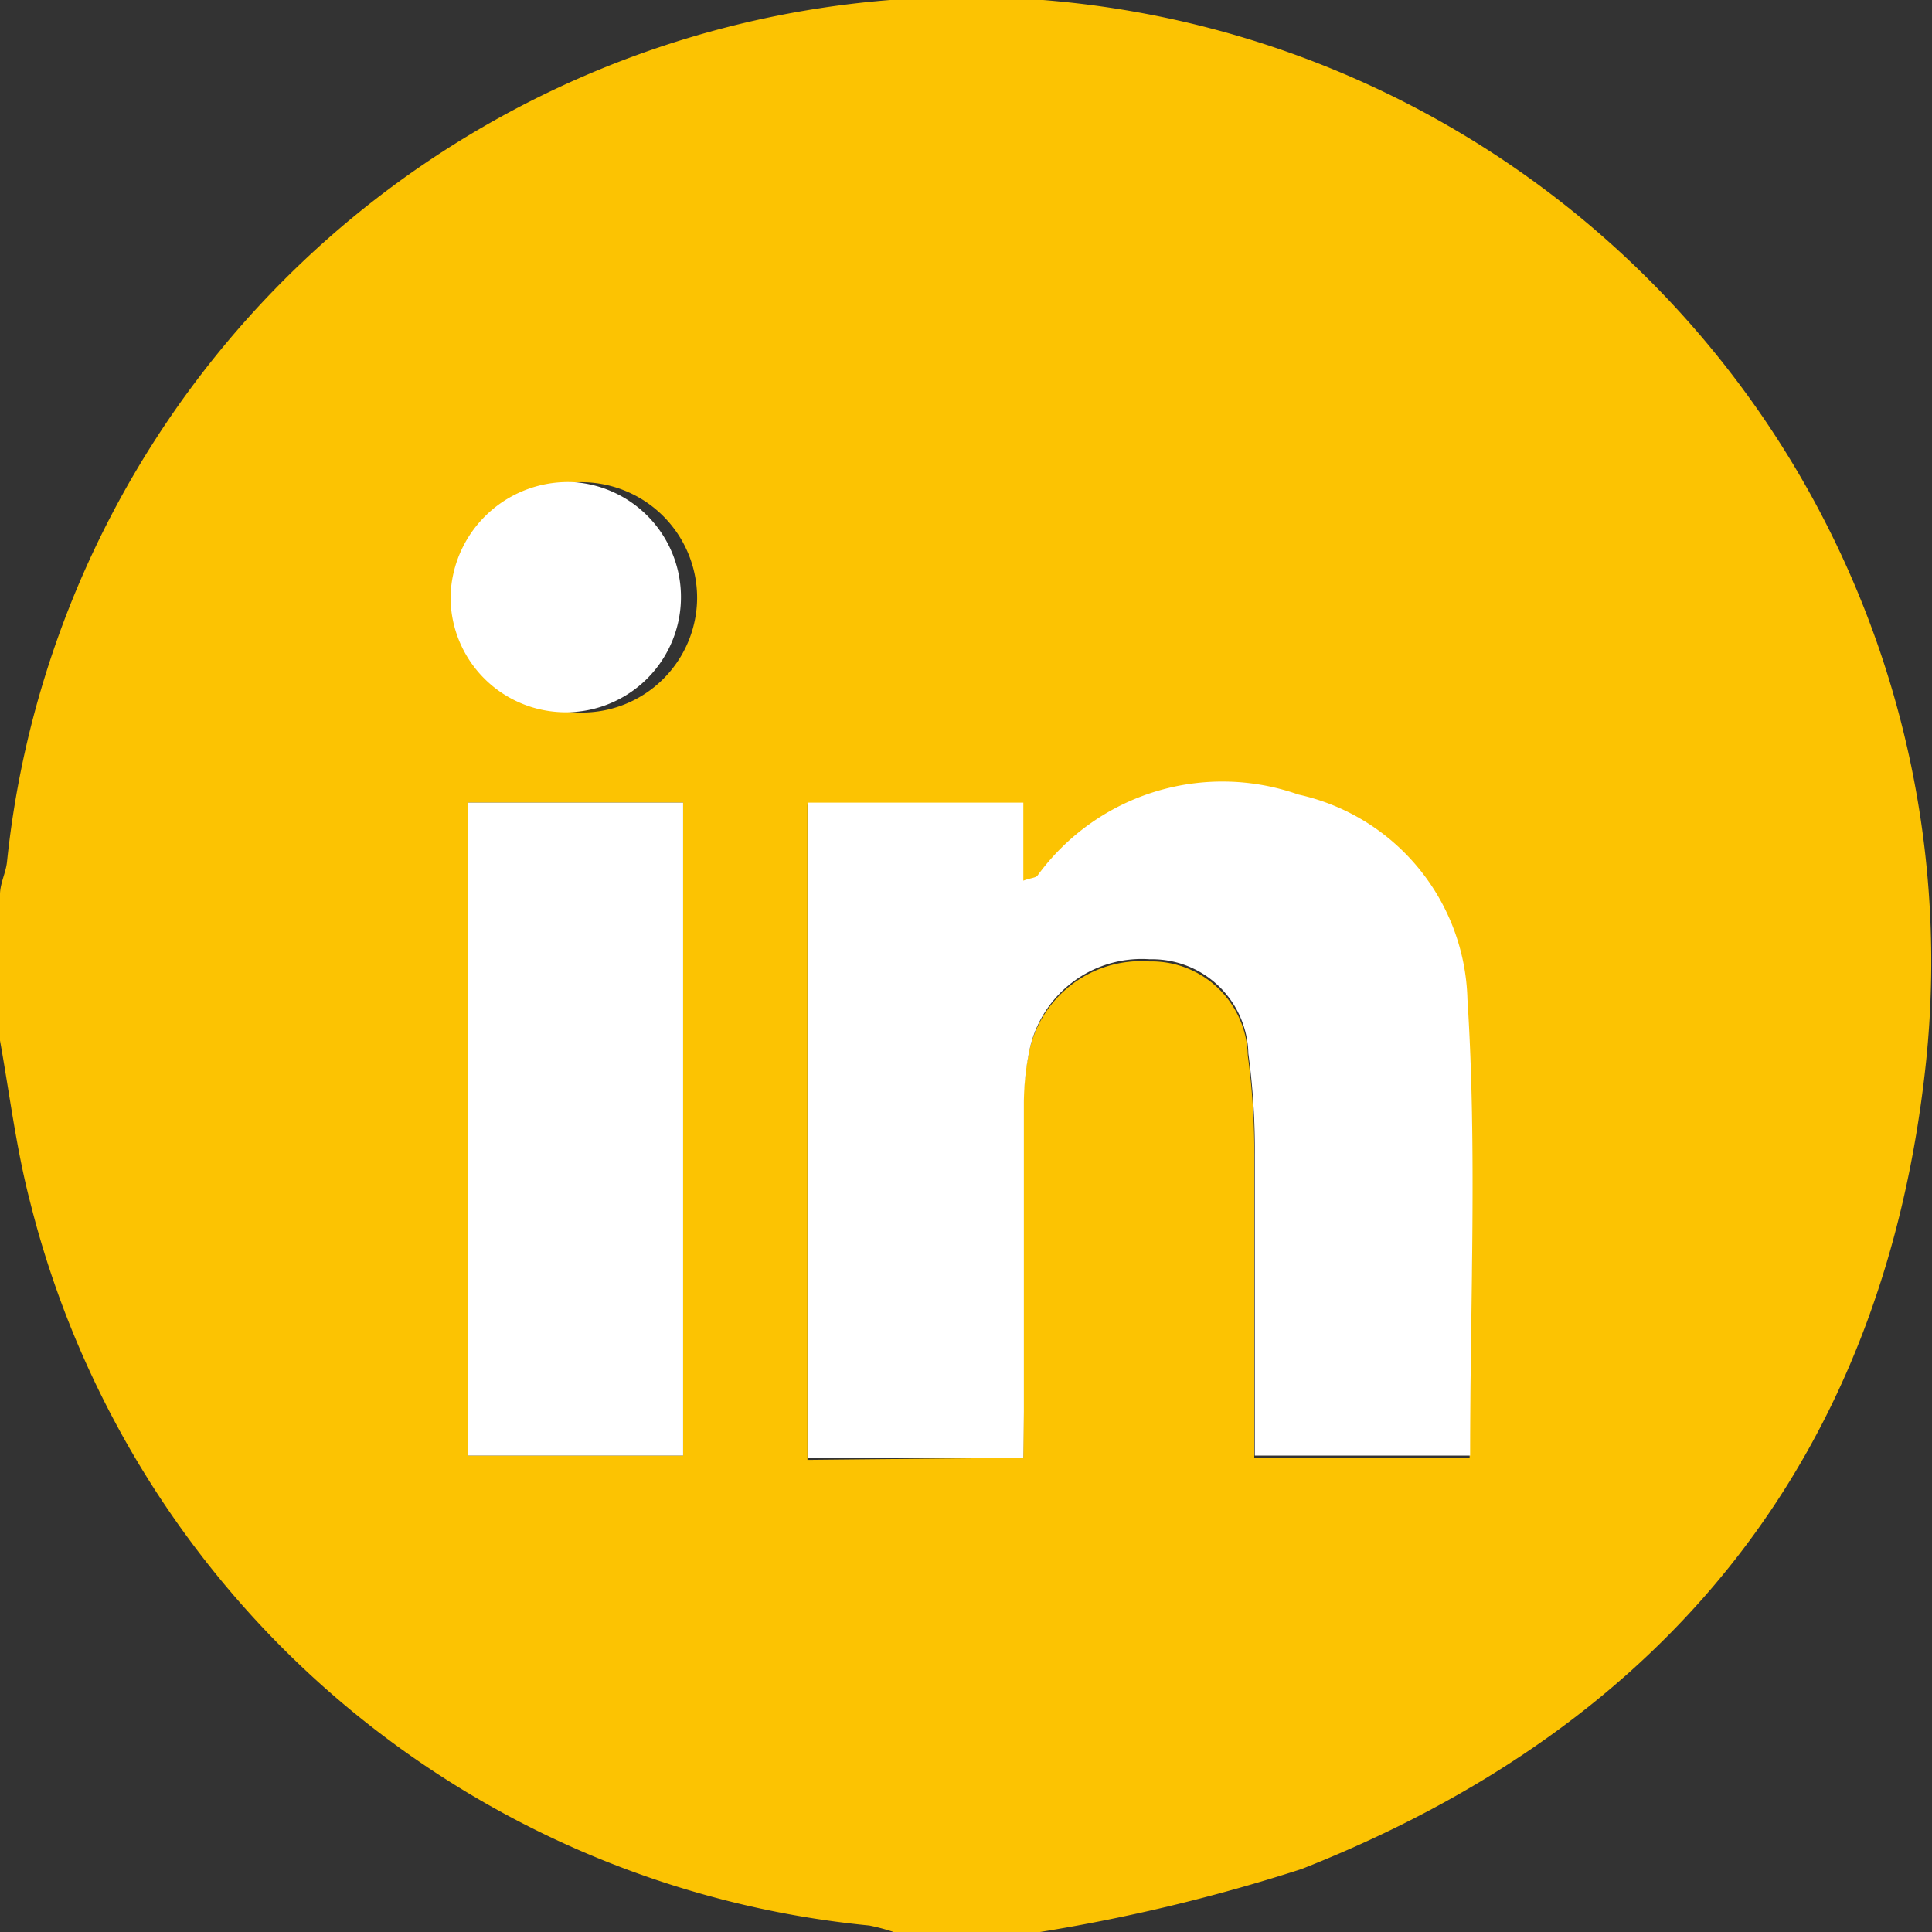 <svg id="Capa_4" data-name="Capa 4" xmlns="http://www.w3.org/2000/svg" viewBox="0 0 35.89 35.89"><rect x="0" y="0" width="35.89" height="35.89" fill="#333333" stroke="none"/><defs><style>.cls-1{fill:#fcc302;}.cls-2{fill:#fff;}</style></defs><path class="cls-1" d="M786.14,525.63h-2.72a3.74,3.74,0,0,0-.45-.12,17.86,17.86,0,0,1-15.59-13.44c-.26-1-.38-2-.56-3v-2.71c0-.21.11-.41.13-.61a17.92,17.92,0,0,1,35.65,3.71c-.77,7.32-4.8,12.32-11.6,15A32.74,32.74,0,0,1,786.14,525.63Zm-.31-8.81V516c0-1.91,0-3.83,0-5.74a5,5,0,0,1,.11-1,2.13,2.13,0,0,1,2.23-1.66,1.79,1.79,0,0,1,1.83,1.75,13.28,13.28,0,0,1,.12,1.9c0,1.85,0,3.7,0,5.57h4c0-2.86.13-5.68-.05-8.48a4,4,0,0,0-3.14-3.8,4.25,4.25,0,0,0-4.85,1.51s-.13,0-.26.09v-1.45h-4v12.17Zm-6.32-12.17h-4v12.13h4Zm-2-5.95a2.14,2.14,0,1,0,2.26,2.16A2.15,2.15,0,0,0,777.52,498.7Z" transform="translate(-766.82 -489.74)"/><path class="cls-2" d="M785.83,516.82h-4V504.65h4v1.45c.13-.05.22-.05.26-.09a4.25,4.25,0,0,1,4.85-1.51,4,4,0,0,1,3.14,3.8c.18,2.8.05,5.62.05,8.48h-4c0-1.87,0-3.72,0-5.57a13.28,13.28,0,0,0-.12-1.9,1.79,1.79,0,0,0-1.83-1.75,2.13,2.13,0,0,0-2.23,1.66,5,5,0,0,0-.11,1c0,1.91,0,3.83,0,5.74Z" transform="translate(-766.82 -489.74)"/><path class="cls-2" d="M779.51,504.65v12.13h-4V504.65Z" transform="translate(-766.82 -489.74)"/><path class="cls-2" d="M777.52,498.7a2.14,2.14,0,1,1-2.33,2.11A2.18,2.18,0,0,1,777.52,498.7Z" transform="translate(-766.82 -489.74)"/></svg>